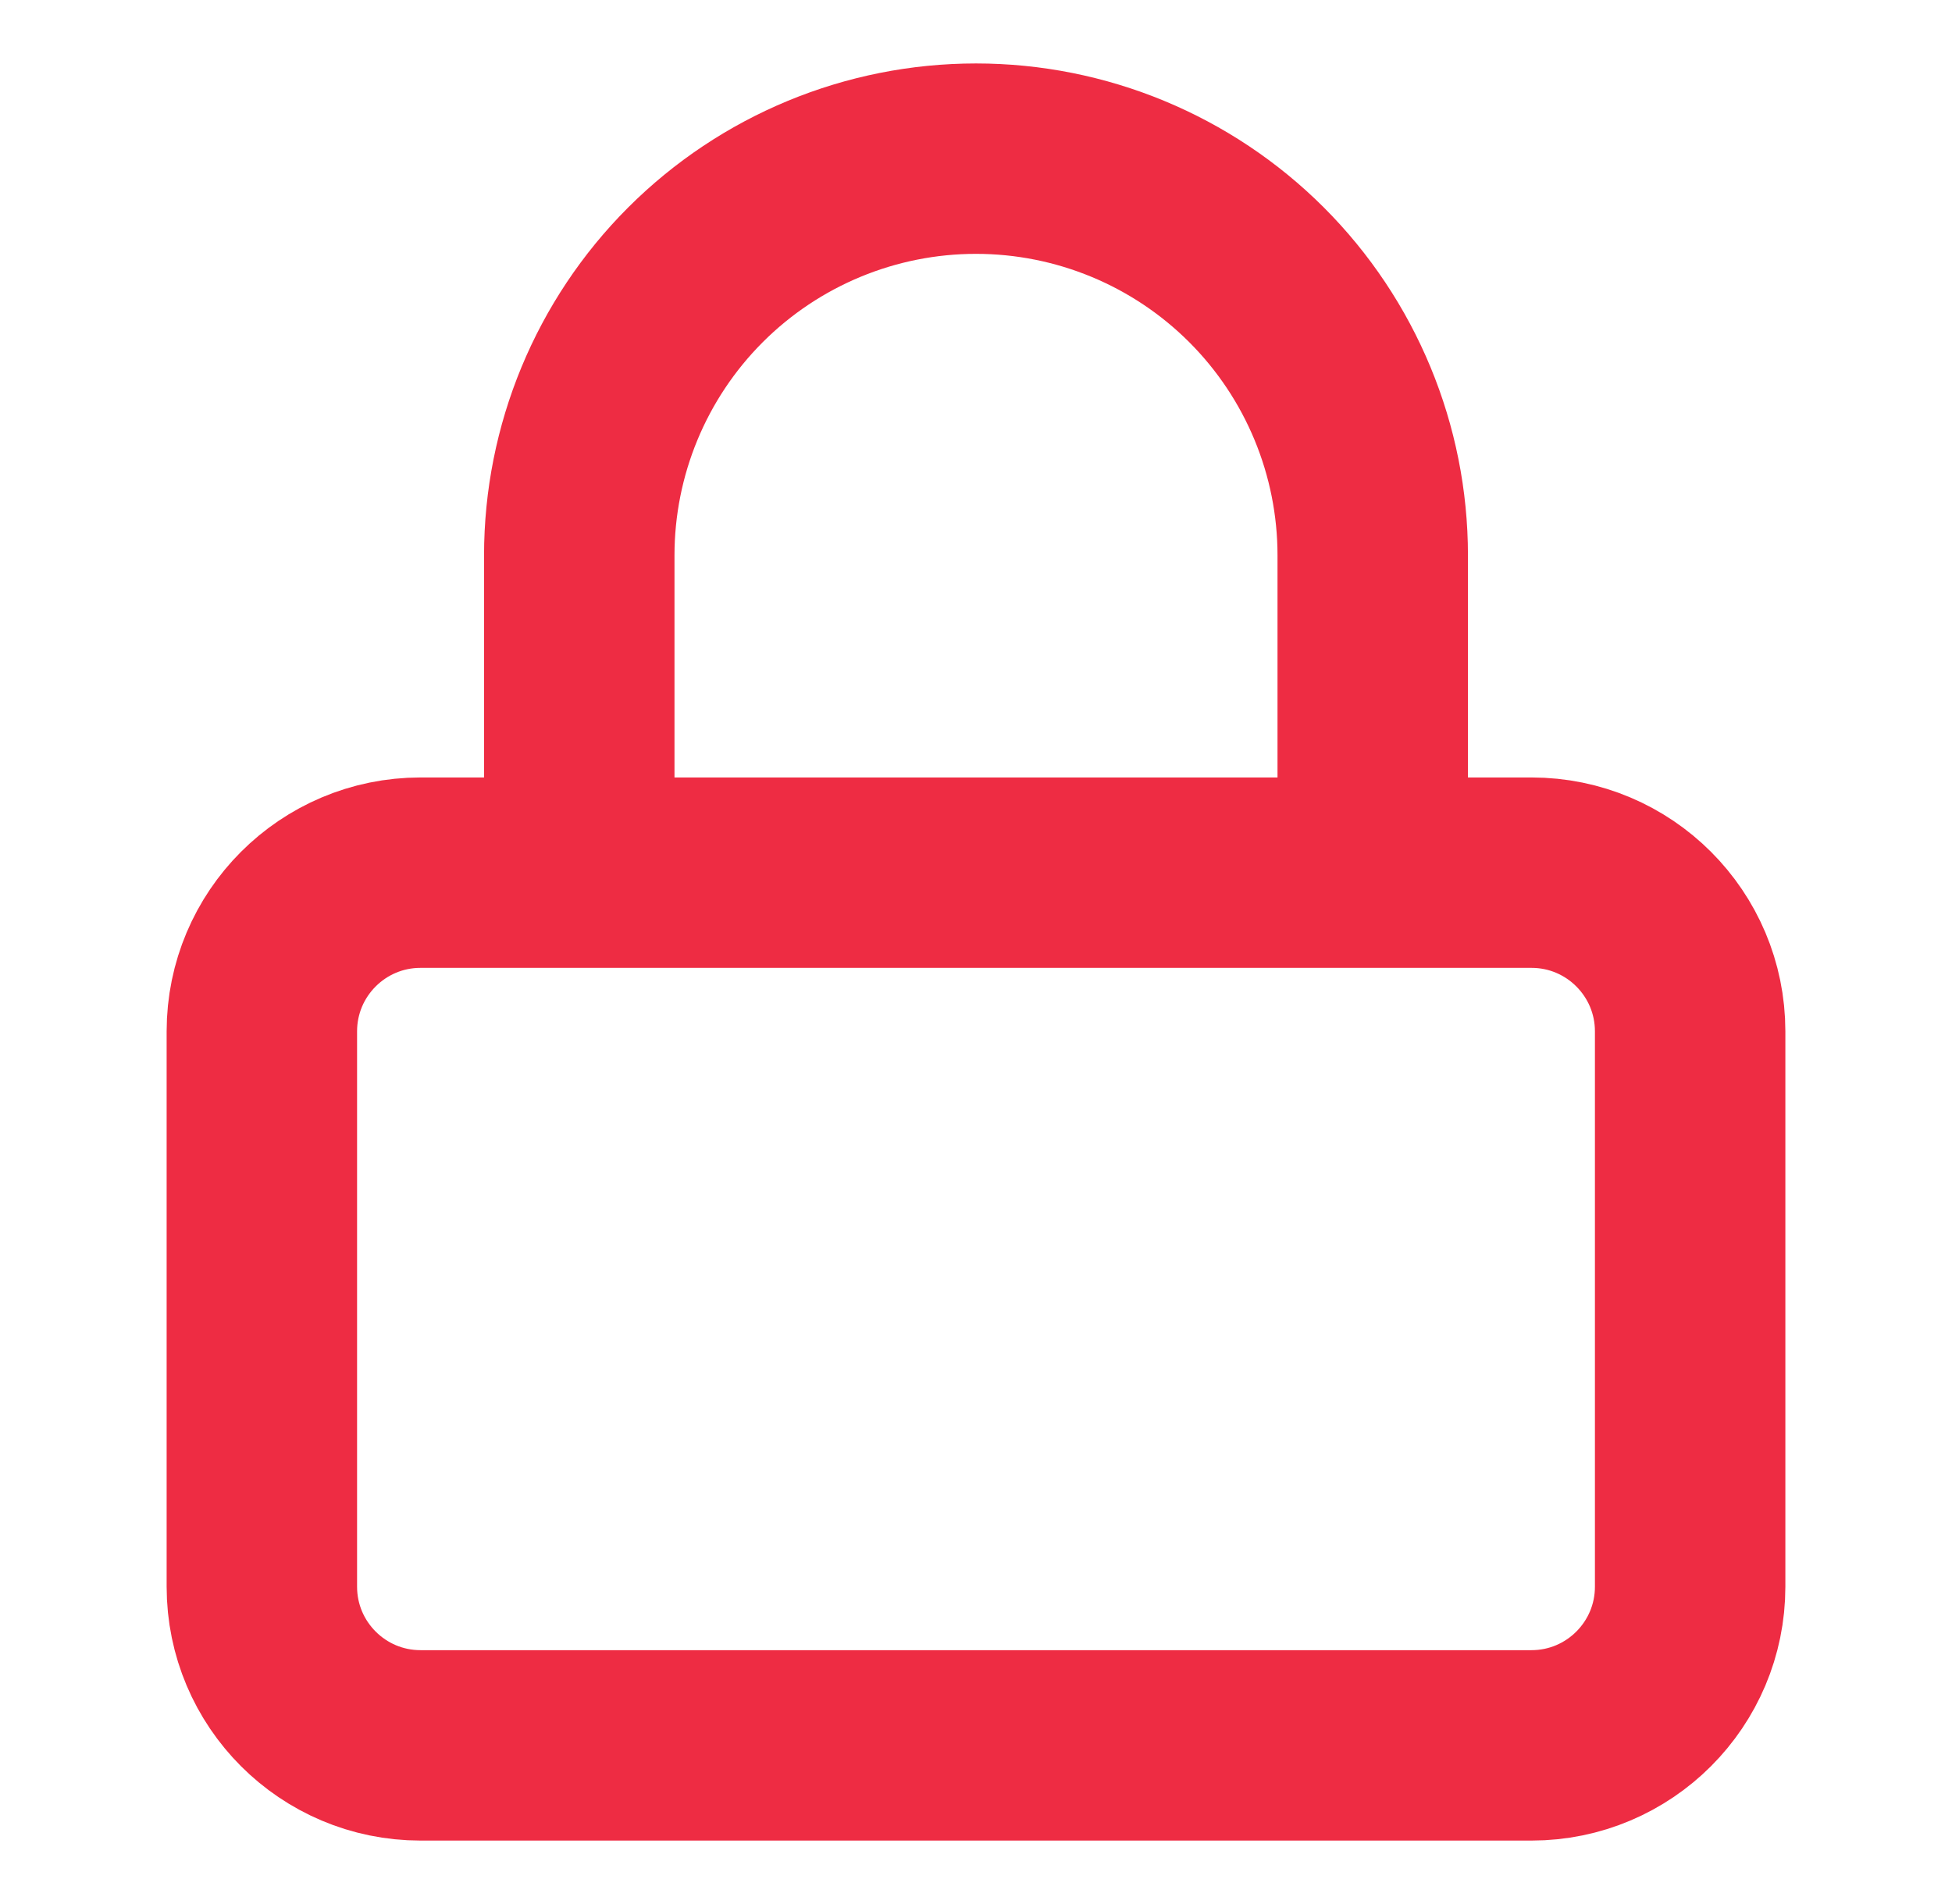 <svg width="41" height="40" viewBox="0 0 41 40" fill="none" xmlns="http://www.w3.org/2000/svg">
<path d="M12.167 18.333V11.667C12.167 9.457 13.045 7.337 14.607 5.774C16.17 4.211 18.29 3.333 20.5 3.333C22.71 3.333 24.83 4.211 26.393 5.774C27.955 7.337 28.833 9.457 28.833 11.667V18.333M8.833 18.333H32.167C34.008 18.333 35.5 19.826 35.5 21.667V33.333C35.5 35.174 34.008 36.667 32.167 36.667H8.833C6.992 36.667 5.5 35.174 5.5 33.333V21.667C5.5 19.826 6.992 18.333 8.833 18.333Z" stroke="#EE2C43" stroke-width="4" stroke-linecap="round" stroke-linejoin="round"/>
</svg>
